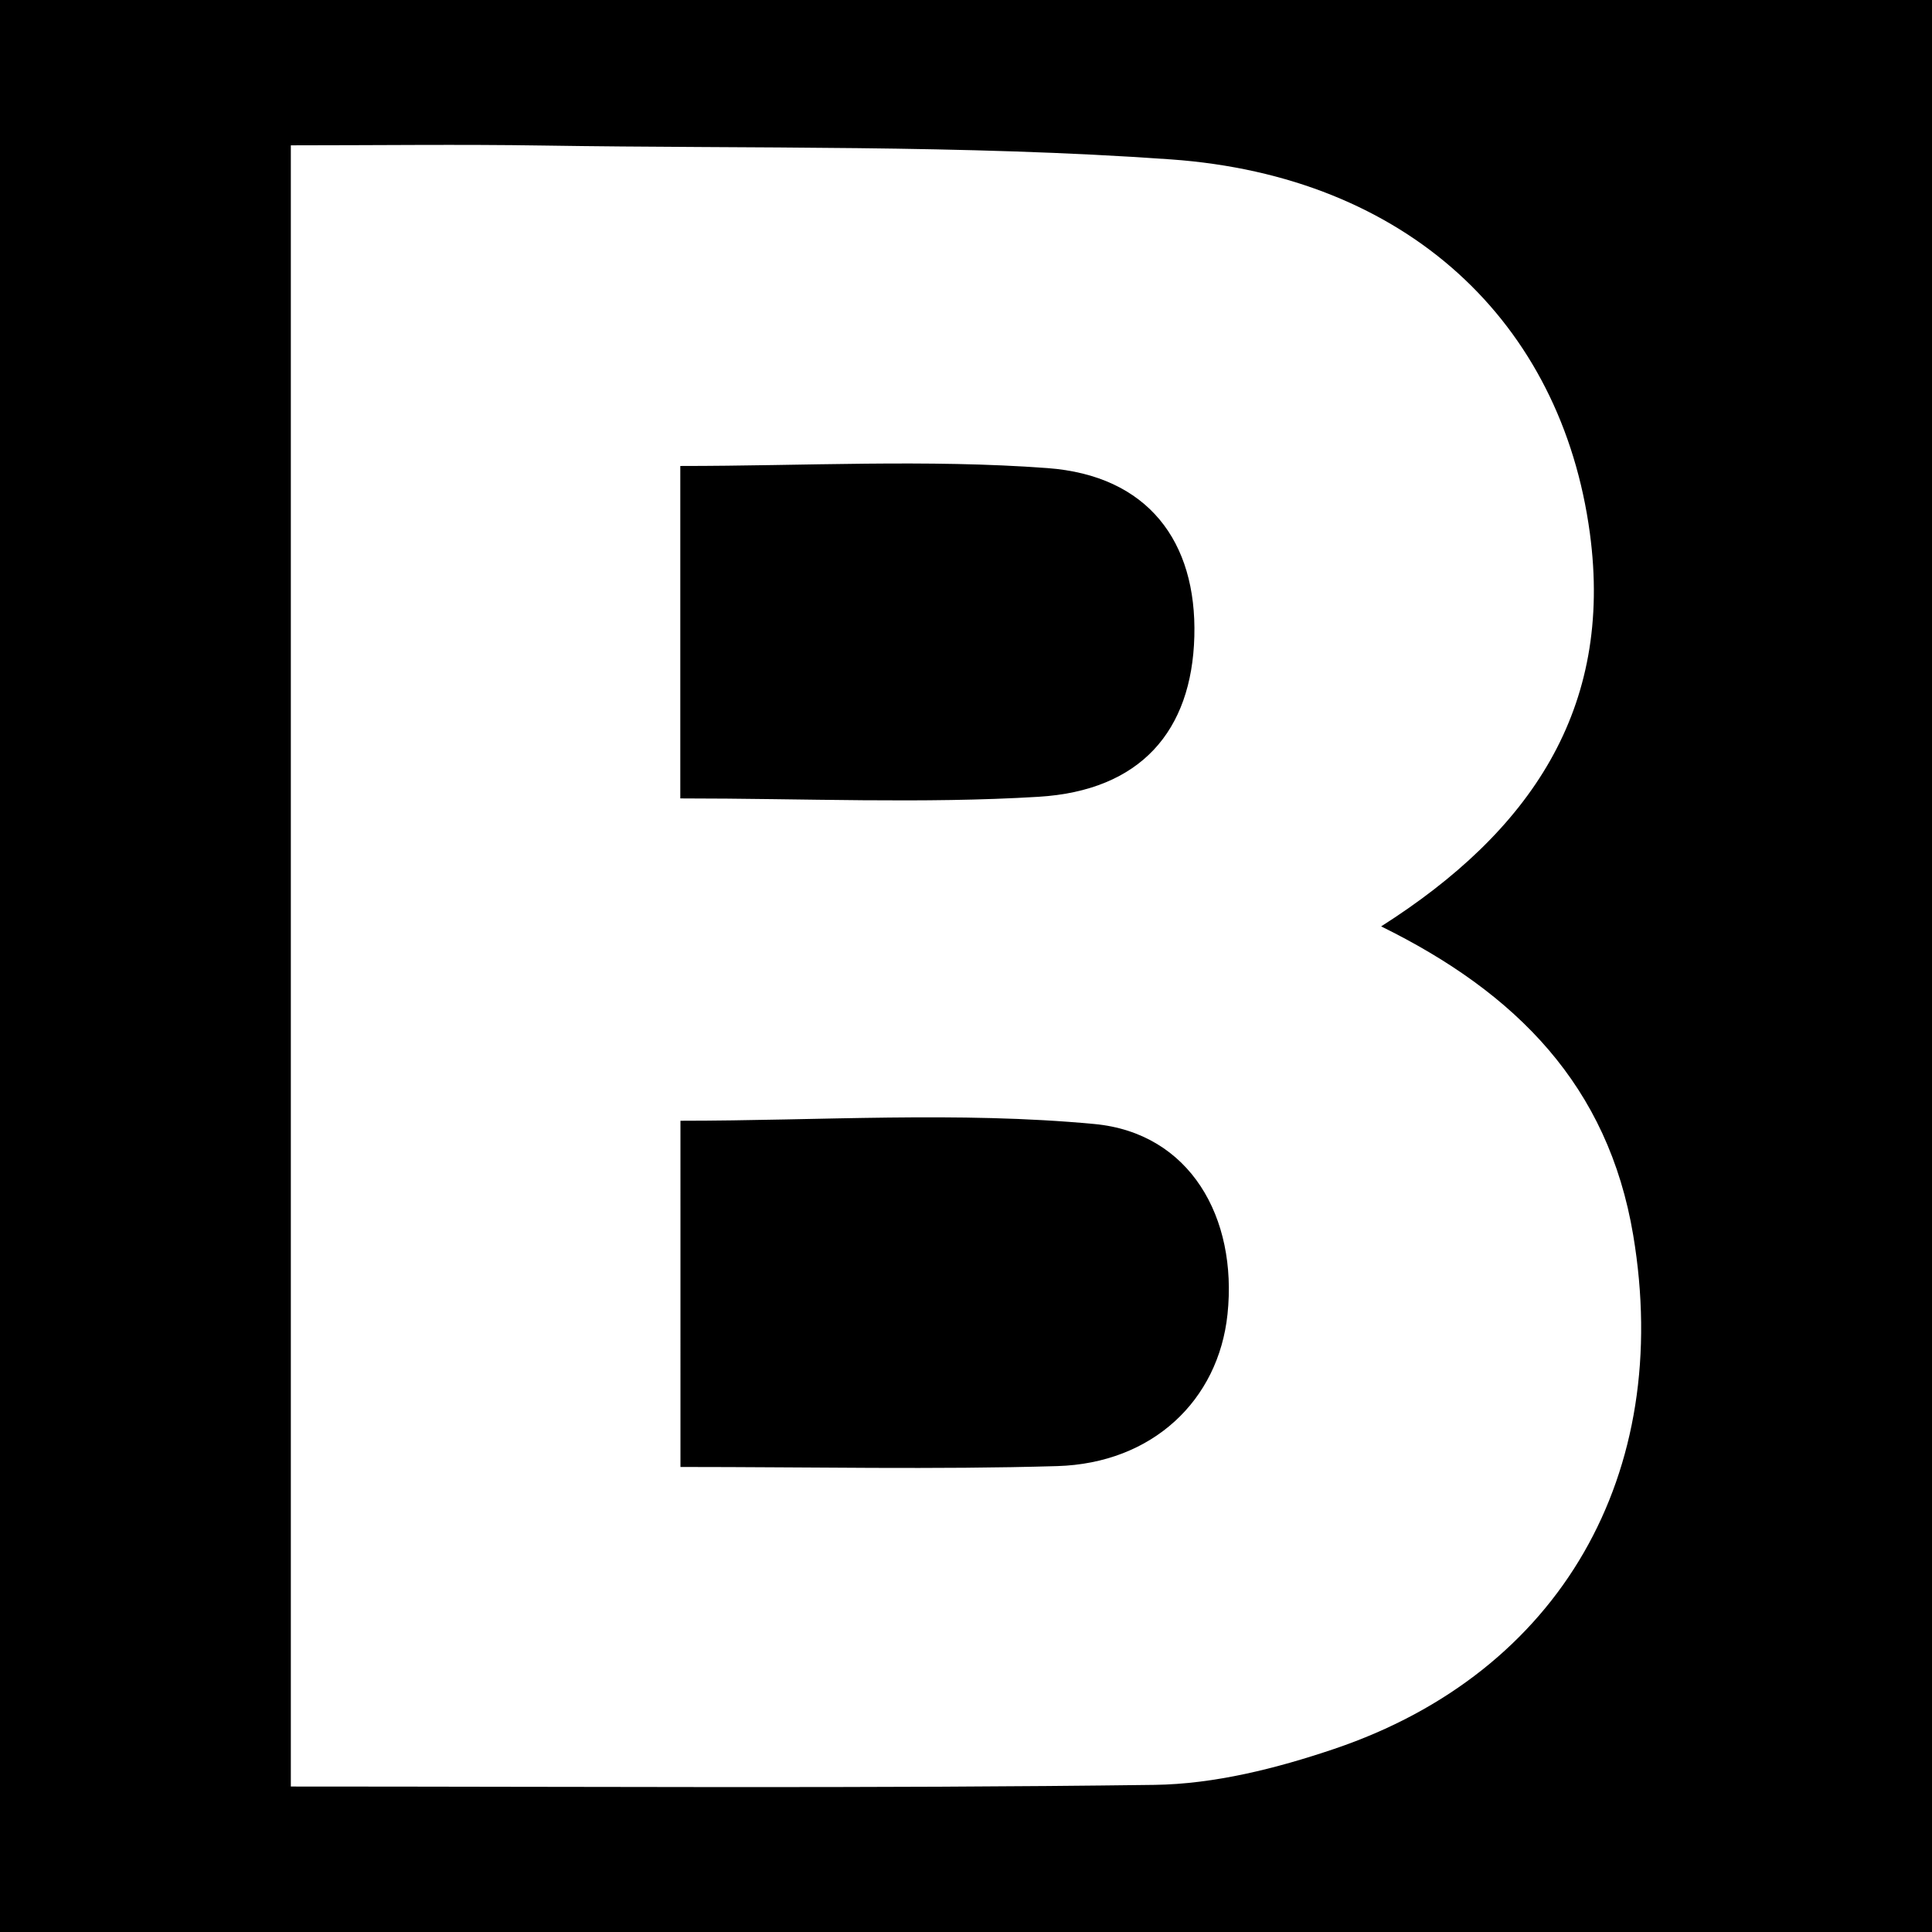 <?xml version="1.0" encoding="utf-8"?>
<!-- Generator: Adobe Illustrator 17.0.0, SVG Export Plug-In . SVG Version: 6.00 Build 0)  -->
<!DOCTYPE svg PUBLIC "-//W3C//DTD SVG 1.1//EN" "http://www.w3.org/Graphics/SVG/1.1/DTD/svg11.dtd">
<svg version="1.1" id="Layer_1" xmlns="http://www.w3.org/2000/svg" xmlns:xlink="http://www.w3.org/1999/xlink" x="0px" y="0px"
	 width="200px" height="200px" viewBox="0 0 200 200" enable-background="new 0 0 200 200" xml:space="preserve">
<rect width="200" height="200"/>
<g>
	<path fill="#FFFFFF" d="M30.107,184.941c0-56.845,0-112.834,0-169.897c8.937,0,17.521-0.113,26.102,0.022
		c21.678,0.341,43.417-0.1,65.013,1.436c24.447,1.739,40.414,16.856,43.36,38.688c2.459,18.231-6.181,30.907-21.607,40.709
		c14.031,6.898,23.504,16.523,26.093,31.959c4.135,24.657-7.454,45.25-30.959,53.191c-5.961,2.014-12.379,3.64-18.61,3.721
		C90.016,185.154,60.524,184.941,30.107,184.941z M70.441,151.86c13.667,0,26.344,0.281,39.001-0.09
		c9.853-0.289,16.695-6.799,17.63-15.728c1.047-9.994-3.871-18.754-13.784-19.685c-14.109-1.325-28.436-0.337-42.848-0.337
		C70.441,127.999,70.441,139.415,70.441,151.86z M70.424,82.652c13.007,0,25.083,0.559,37.08-0.168
		c10.577-0.641,15.87-6.817,16.133-16.591c0.265-9.842-4.812-16.664-15.208-17.436c-12.474-0.926-25.07-0.219-38.005-0.219
		C70.424,59.892,70.424,70.982,70.424,82.652z"/>
</g>
</svg>

